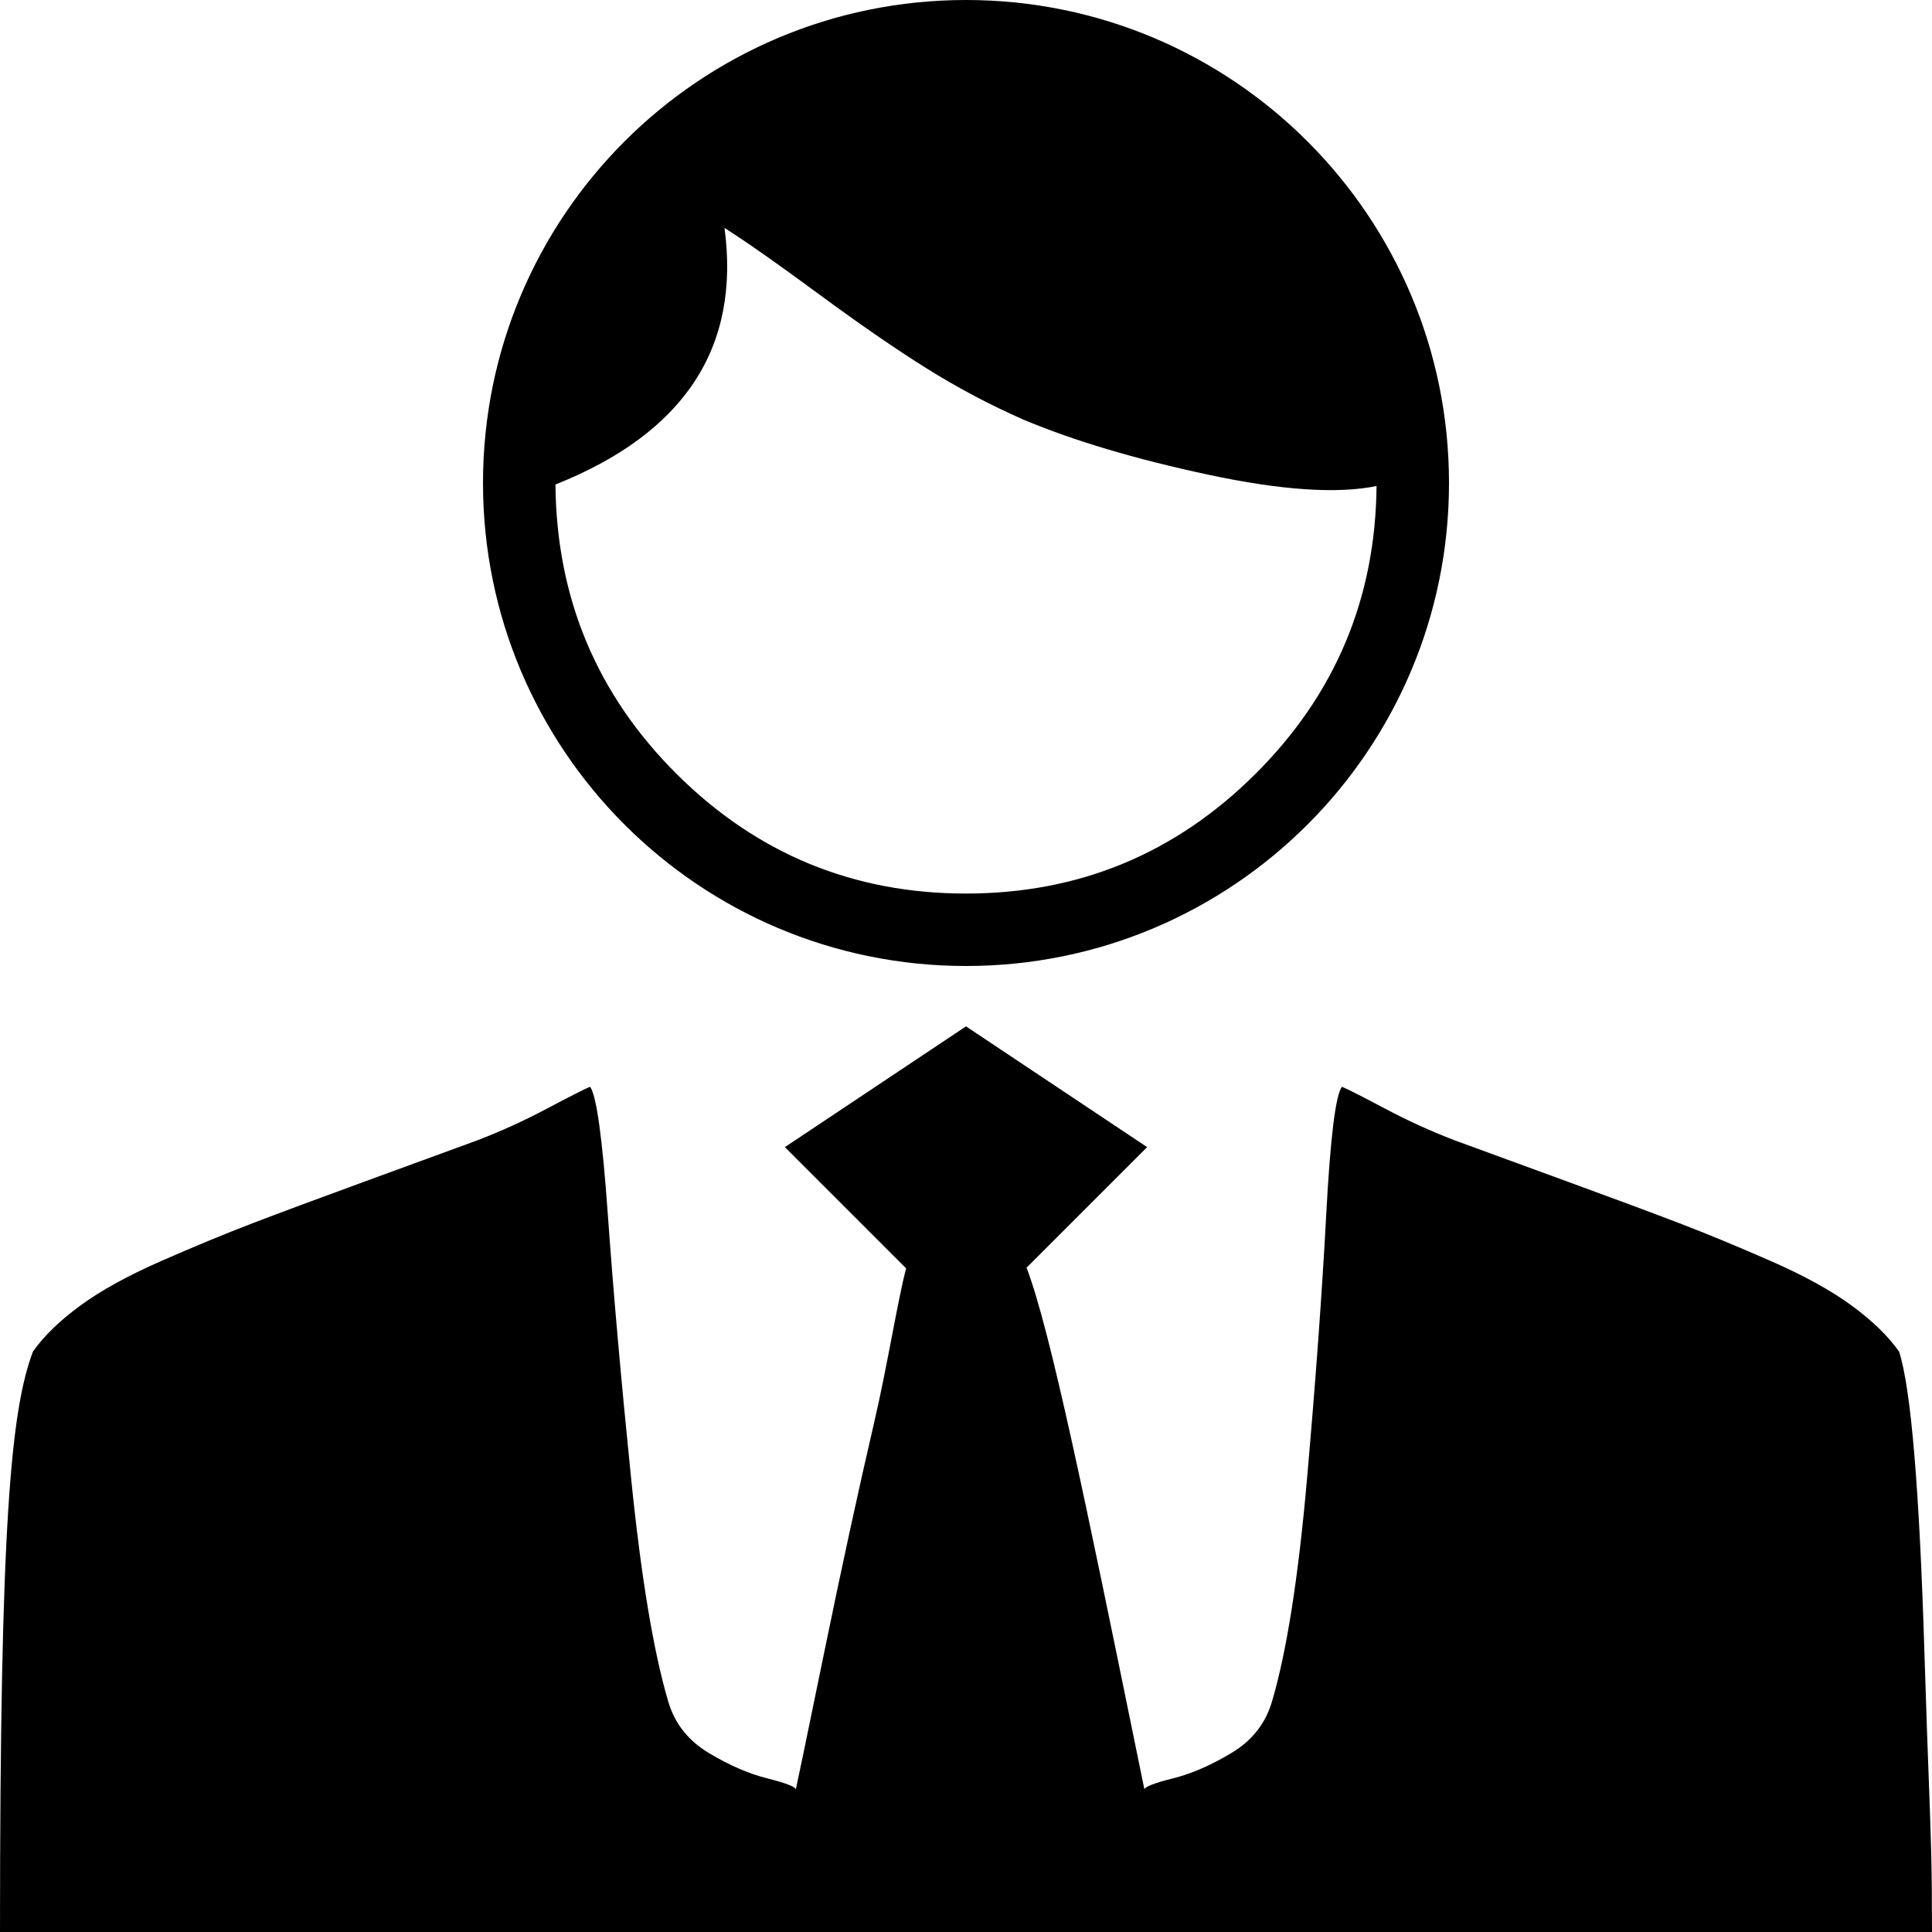 <?xml version="1.0" encoding="utf-8"?>
<svg width="800px" height="800px" viewBox="0 0 512 512" version="1.1" xmlns="http://www.w3.org/2000/svg"><path fill="#000000" d="M512,512l-512,0c0,-108.606 2.909,-138.303 8.727,-153.819c2.909,-4.121 7.091,-8.181 12.546,-12.181c5.454,-4 12.606,-7.94 21.454,-11.819c8.849,-3.878 16.909,-7.212 24.182,-10c7.273,-2.787 17.212,-6.484 29.818,-11.09c12.606,-4.607 22.546,-8.243 29.818,-10.91c6.303,-2.424 12.425,-5.212 18.364,-8.363c5.939,-3.152 9.758,-5.091 11.455,-5.818c1.697,2.181 3.272,13.515 4.727,34c1.454,20.484 3.515,43.818 6.182,70c2.666,26.181 5.939,45.818 9.818,58.909c1.697,5.818 5.273,10.363 10.727,13.636c5.455,3.273 10.606,5.515 15.455,6.727c4.848,1.212 7.394,2.182 7.636,2.909c0.243,-0.969 2.727,-12.969 7.455,-36c4.727,-23.03 9.151,-43.393 13.272,-61.09c1.775,-7.621 3.37,-15.905 4.785,-23.255c1.421,-7.379 2.66,-13.817 3.718,-17.697l-32.139,-32.139l48,-32l48,32l-31.955,31.955c6.302,16.342 16.024,63.881 29.165,128.142c0.679,3.318 1.366,6.68 2.063,10.084c0.242,-0.727 2.788,-1.697 7.636,-2.909c4.849,-1.212 10,-3.454 15.455,-6.727c5.454,-3.273 9.03,-7.818 10.727,-13.636c3.879,-13.091 6.97,-32.728 9.273,-58.909c2.303,-26.182 4,-49.516 5.091,-70c1.09,-20.485 2.484,-31.819 4.181,-34c1.697,0.727 5.516,2.666 11.455,5.818c5.939,3.151 12.061,5.939 18.364,8.363c7.272,2.667 17.212,6.303 29.818,10.91c12.606,4.606 22.545,8.303 29.818,11.09c7.273,2.788 15.333,6.122 24.182,10c8.848,3.879 16,7.819 21.454,11.819c5.455,4 9.637,8.06 12.546,12.181c3.151,9.697 5.394,36.364 6.727,80c0.47,15.374 0.857,25.707 1.161,33.831l0,0.002c0.558,14.906 0.838,22.373 0.839,39.986Zm-256,-256c-70.692,0 -128,-57.308 -128,-128c0,-70.692 57.308,-128 128,-128c70.692,0 128,57.308 128,128c0,70.692 -57.308,128 -128,128Zm108.8,-127.2c-10.4,2.133 -25.267,1.133 -44.6,-3c-19.333,-4.134 -35.667,-9 -49,-14.6c-9.067,-4 -17.733,-8.6 -26,-13.8c-8.267,-5.2 -17.733,-11.734 -28.4,-19.6c-10.667,-7.867 -18.933,-13.667 -24.8,-17.4c4.267,31.733 -10.667,54.4 -44.8,68c0.267,30.133 11,55.733 32.2,76.8c21.2,21.066 46.733,31.6 76.6,31.6c29.867,0 55.4,-10.534 76.6,-31.6c21.2,-21.067 31.933,-46.533 32.2,-76.4Z"></path></svg>